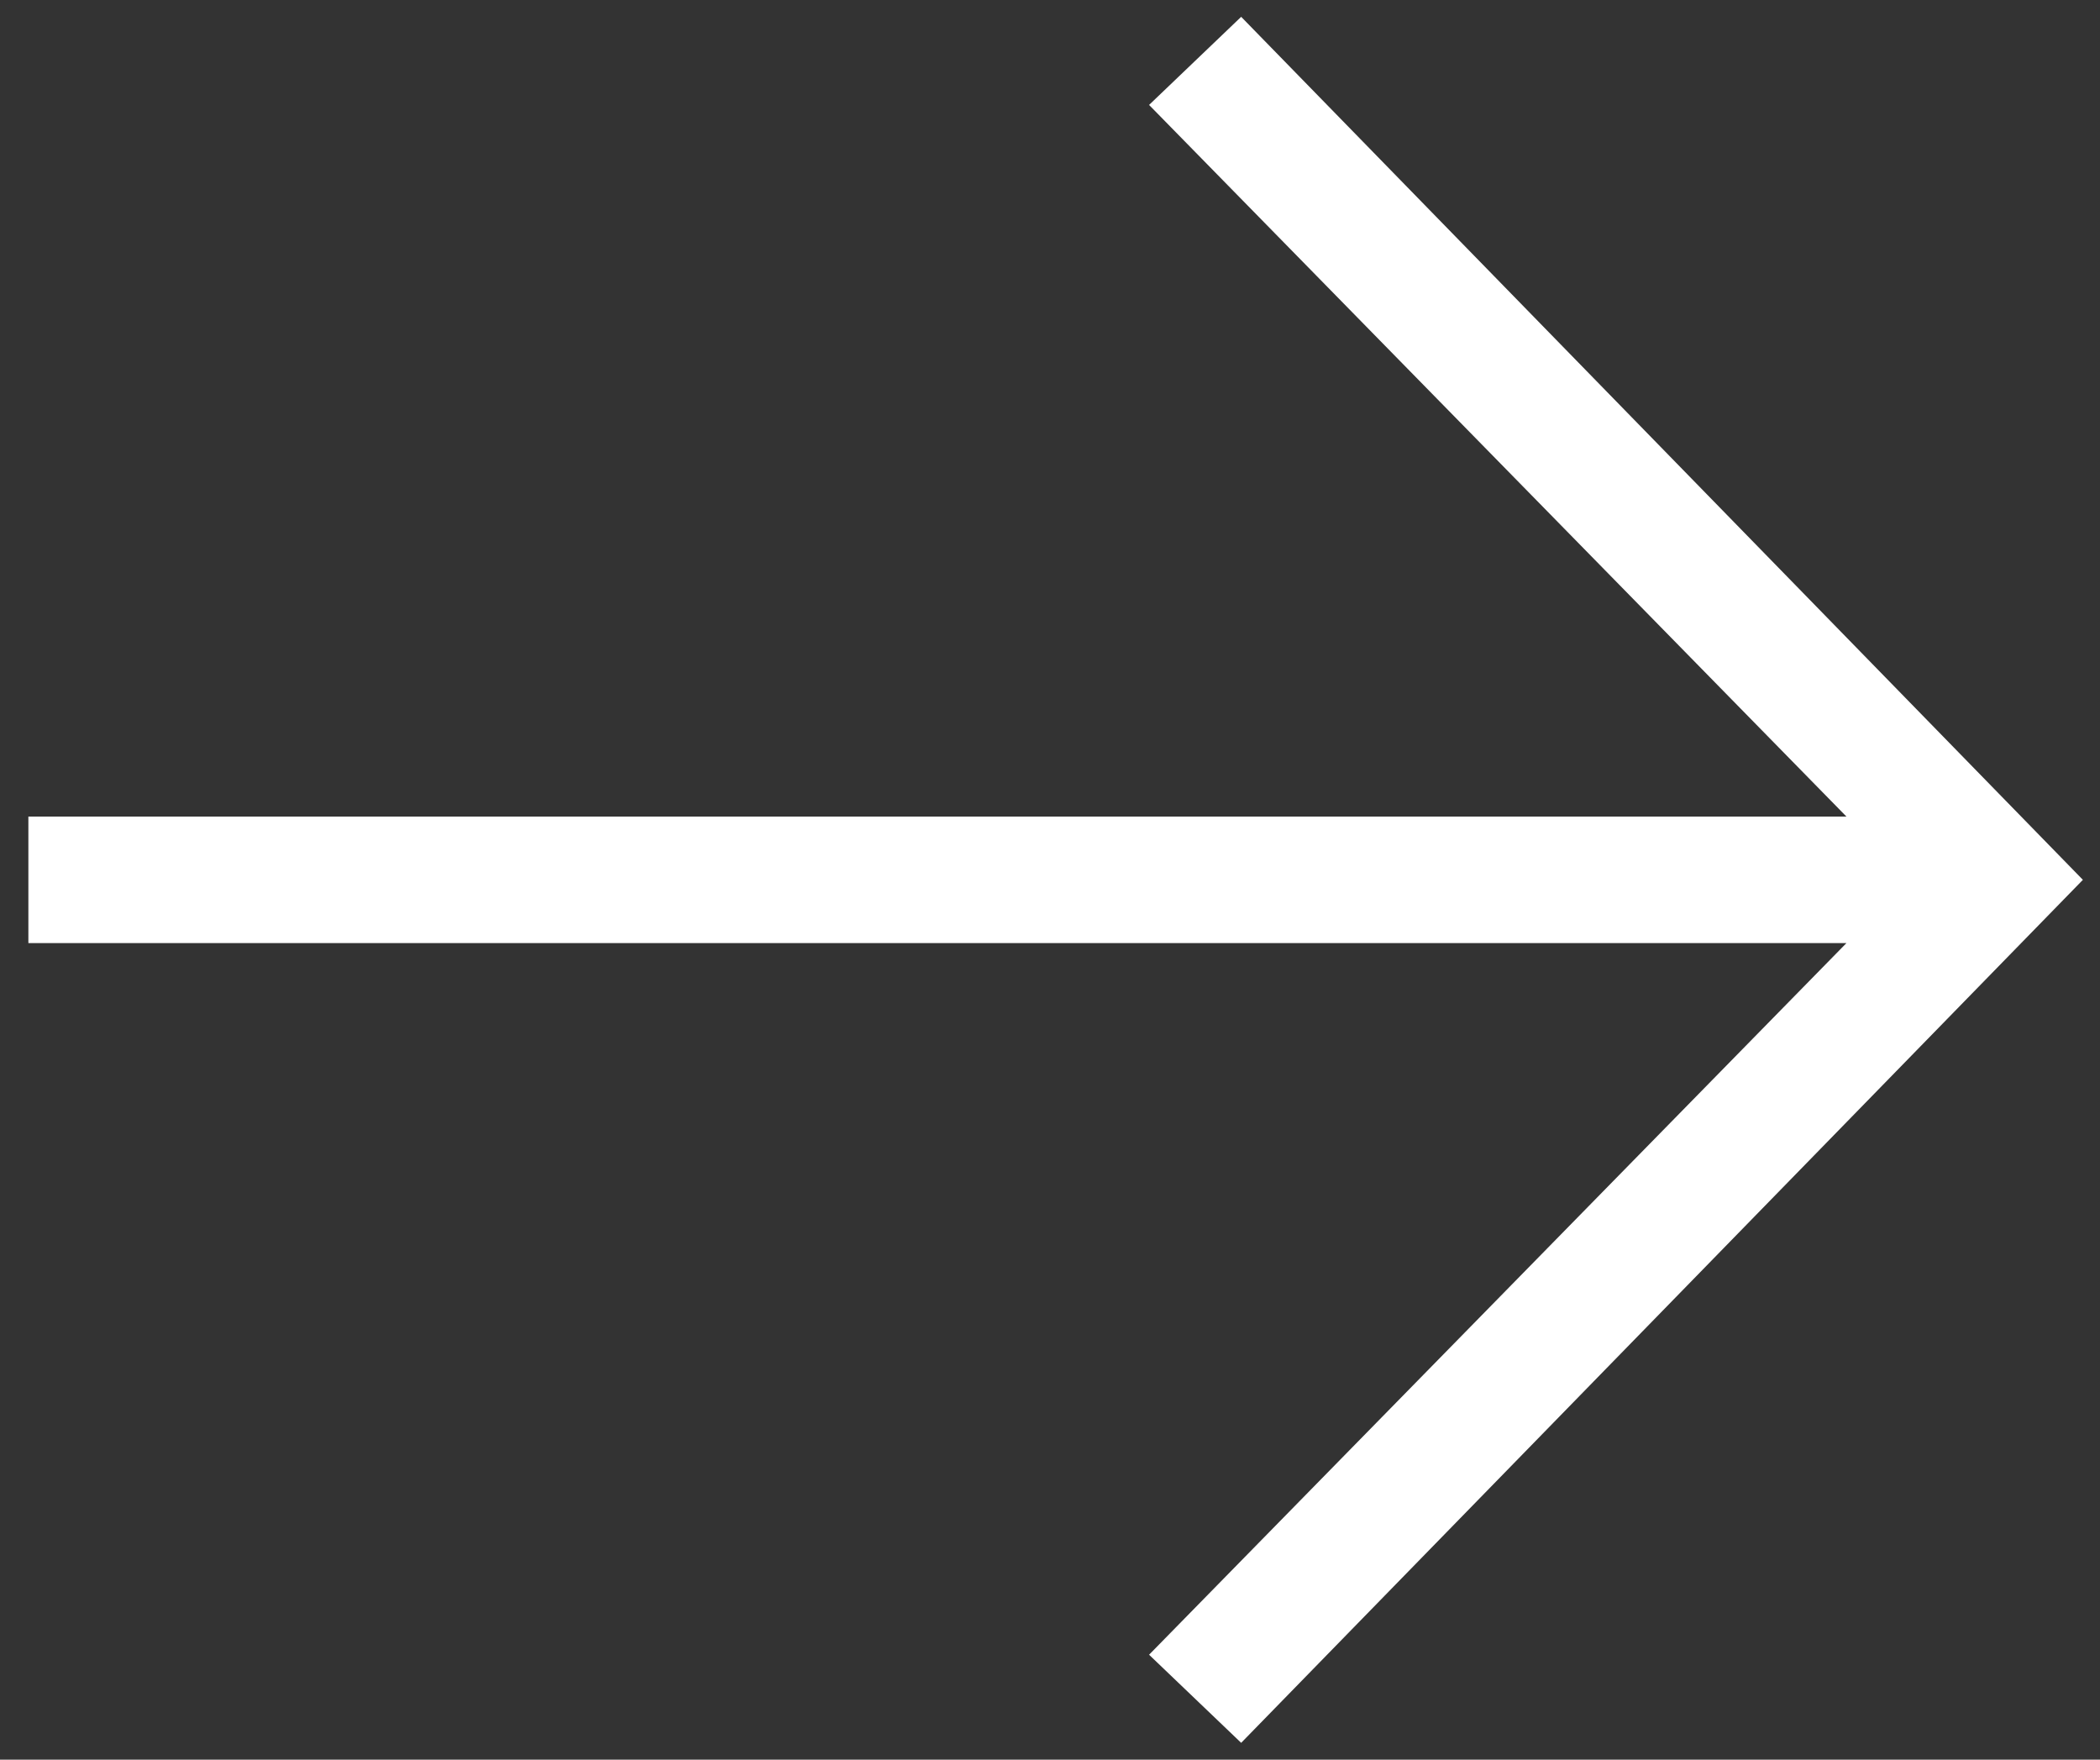 <?xml version="1.0" encoding="UTF-8"?>
<svg version="1.1" viewBox="0 0 37 31" xmlns="http://www.w3.org/2000/svg">
<rect x="0" y="0" width="37" height="31" fill="#333333" stroke="none"/>
<g fill="none" fill-rule="evenodd">
<g transform="translate(-568 -727)" fill="#fff" fill-rule="nonzero" stroke="#fff">
<g transform="translate(60 374)">
<g transform="translate(341 328)">
<g transform="translate(145)">
<polygon transform="translate(40.5 40.5) scale(-1 1) translate(-40.5 -40.5)" points="58 39.886 25.277 39.886 38.043 26.86 37.144 26 23 40.5 37.144 55 38.043 54.14 25.277 41.114 58 41.114"/>
</g>
</g>
</g>
</g>
</g>
</svg>

